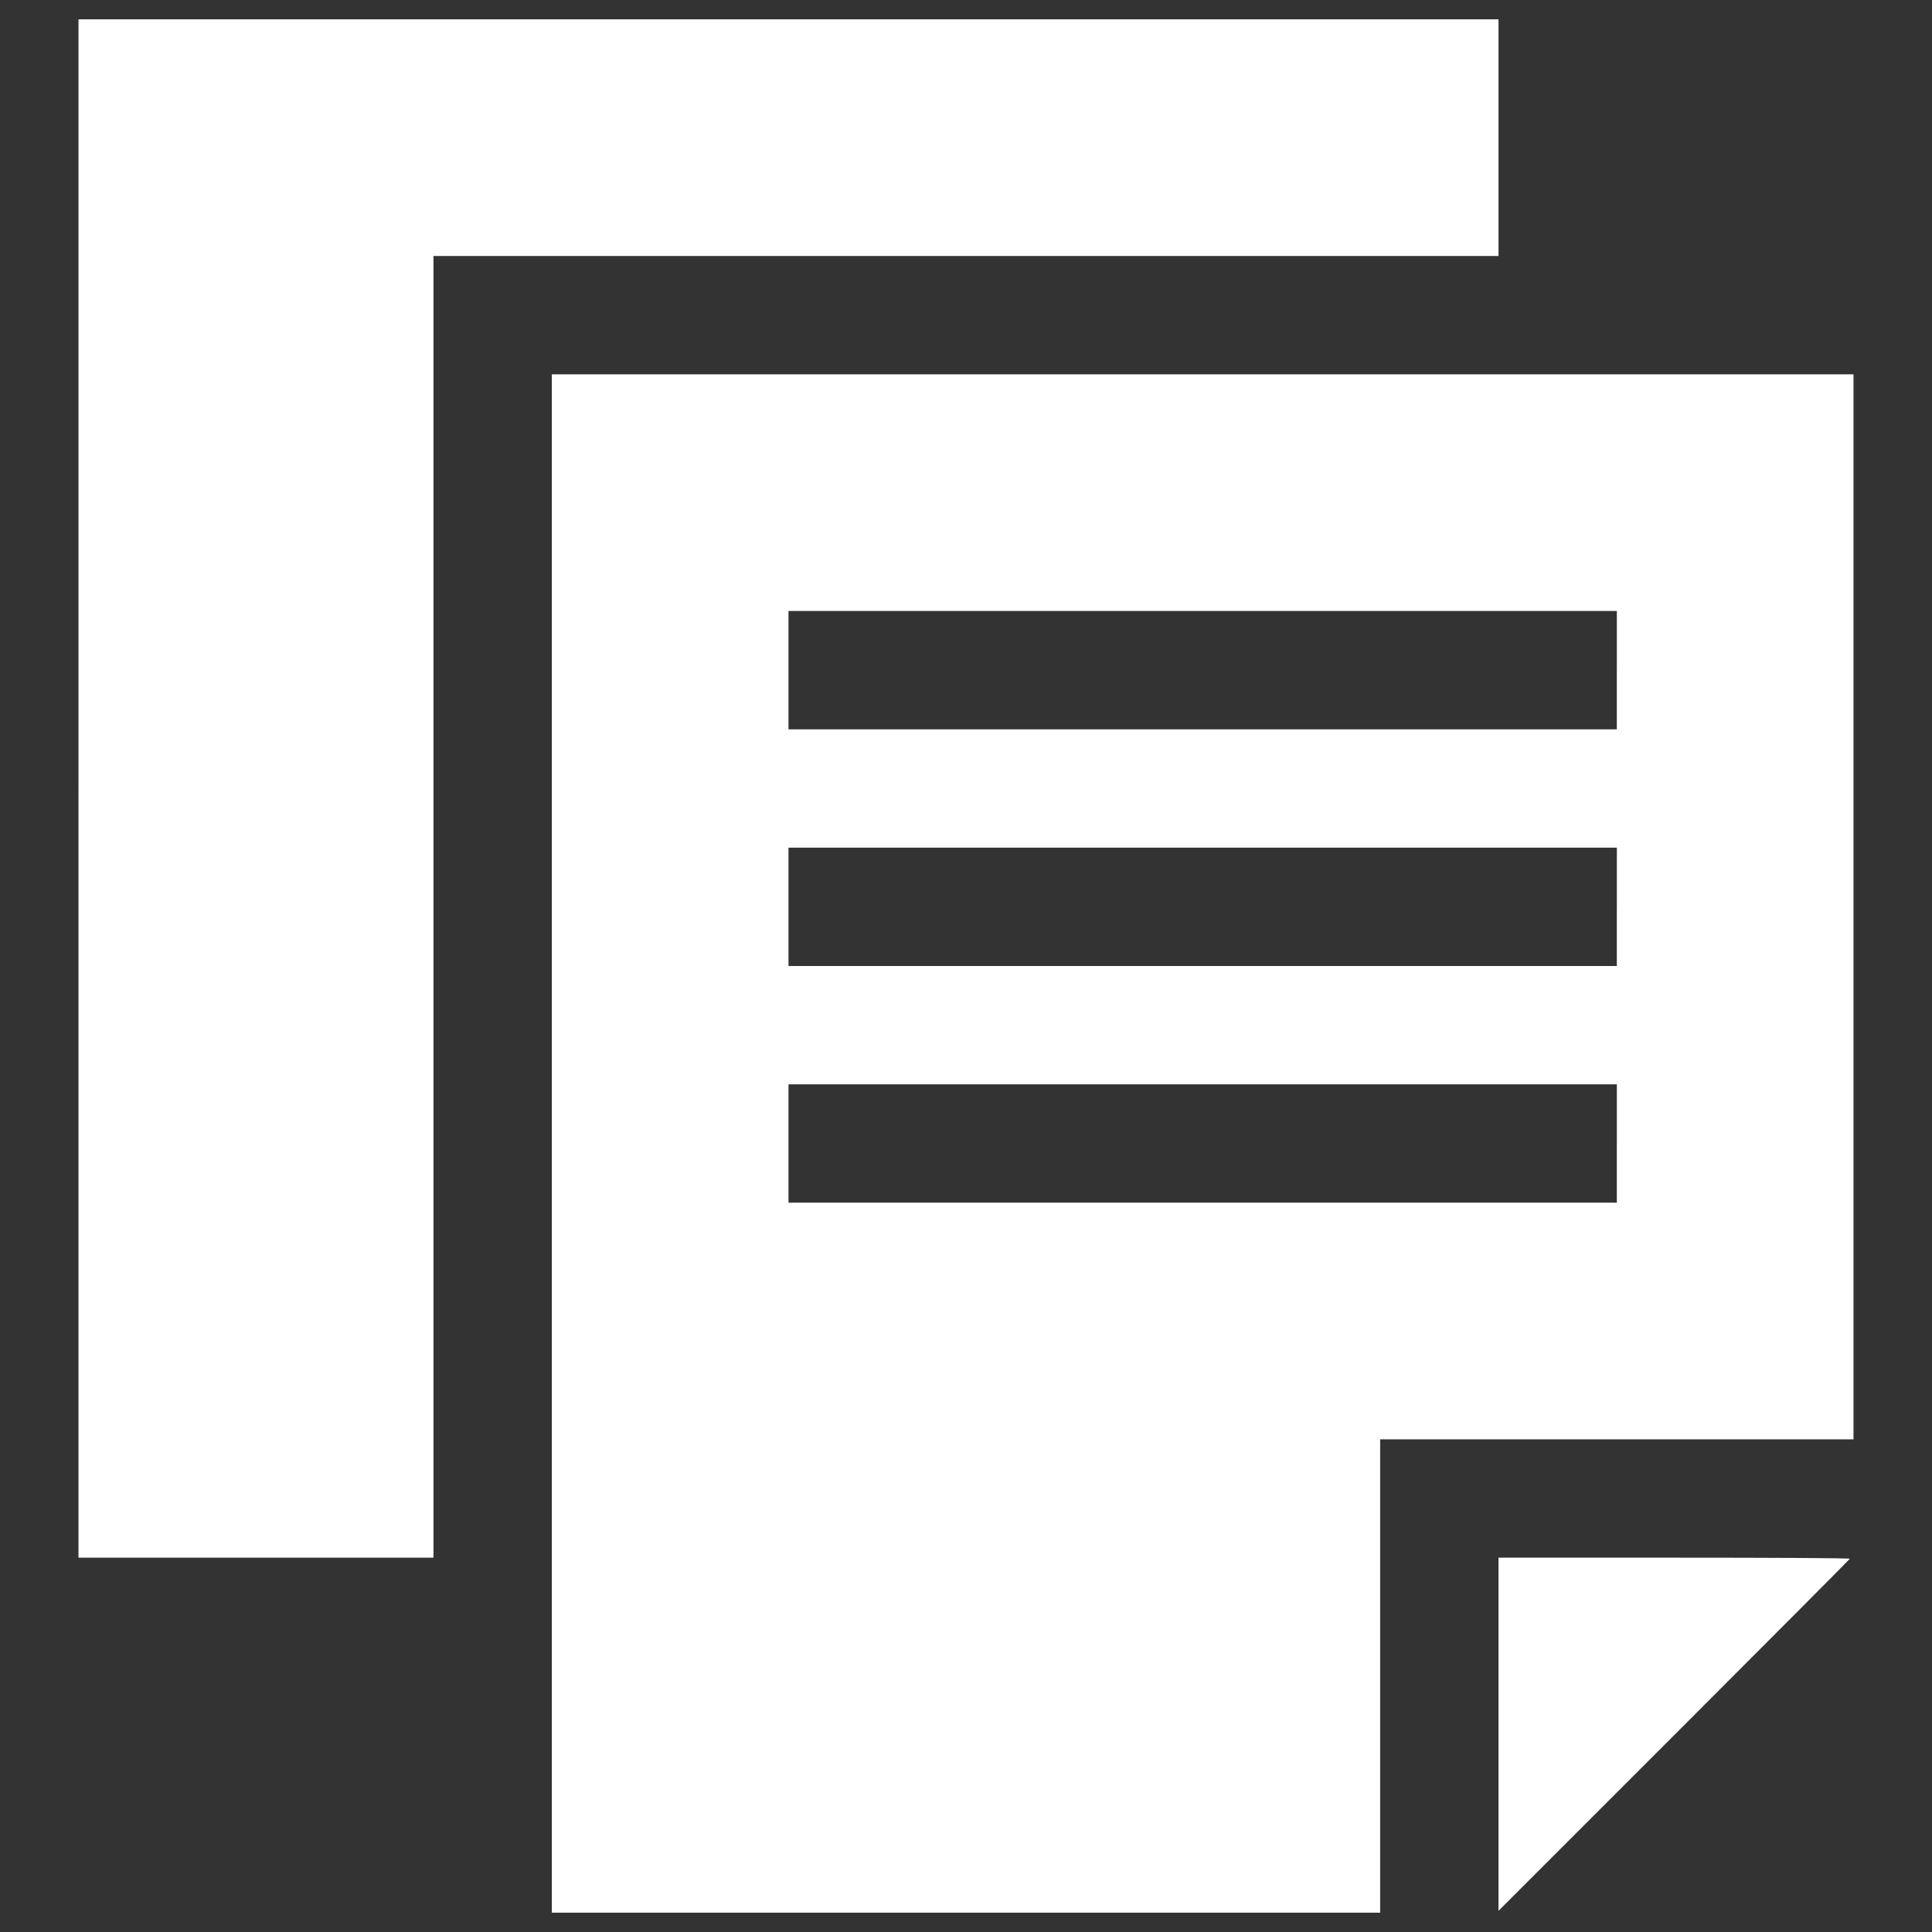 <?xml version="1.0" encoding="utf-8"?>
<svg viewBox="0 0 1000 1000" xmlns="http://www.w3.org/2000/svg">
	<rect x="0" y="0" width="1000" height="1000" fill="#333333" stroke="none"/>
	<g fill="white">
		<title>Documents</title>
		<g id="documents_1">
			<g transform="translate(0,512) scale(0.1,-0.1) " id="documents_2">
				<path d="m406.2,1038.8l0,-3981.2l918.8,0l918.7,0l0,3368.7l0,3368.7l2756.3,0l2756.3,0l0,612.5l0,612.5l-3675,0l-3675,0l0,-3981.2l-0.1,0z" id="documents_3"/>
				<path d="m2856.2,-798.8l0,-3981.2l2143.8,0l2143.7,0l0,1225l0,1225l1225,0l1225,0l0,2756.3l0,2756.2l-3368.7,0l-3368.8,0l0,-3981.3zm5512.5,2450.1l0,-306.3l-2143.7,0l-2143.8,0l0,306.3l0,306.3l2143.8,0l2143.8,0l0,-306.3l-0.1,0zm0,-1225l0,-306.3l-2143.7,0l-2143.8,0l0,306.3l0,306.2l2143.8,0l2143.8,0l0,-306.2l-0.1,0zm0,-1225.1l0,-306.2l-2143.7,0l-2143.8,0l0,306.2l0,306.3l2143.8,0l2143.8,0l0,-306.3l-0.1,0z" id="documents_4"/>
				<path d="m7756.2,-3855.5l0,-914.9l909.2,909.2c499.6,499.6 909.2,911.1 909.2,913c0,3.8 -409.6,5.7 -909.2,5.7l-909.2,0l0,-913z" id="documents_5"/>
			</g>
		</g>
	</g>
</svg>